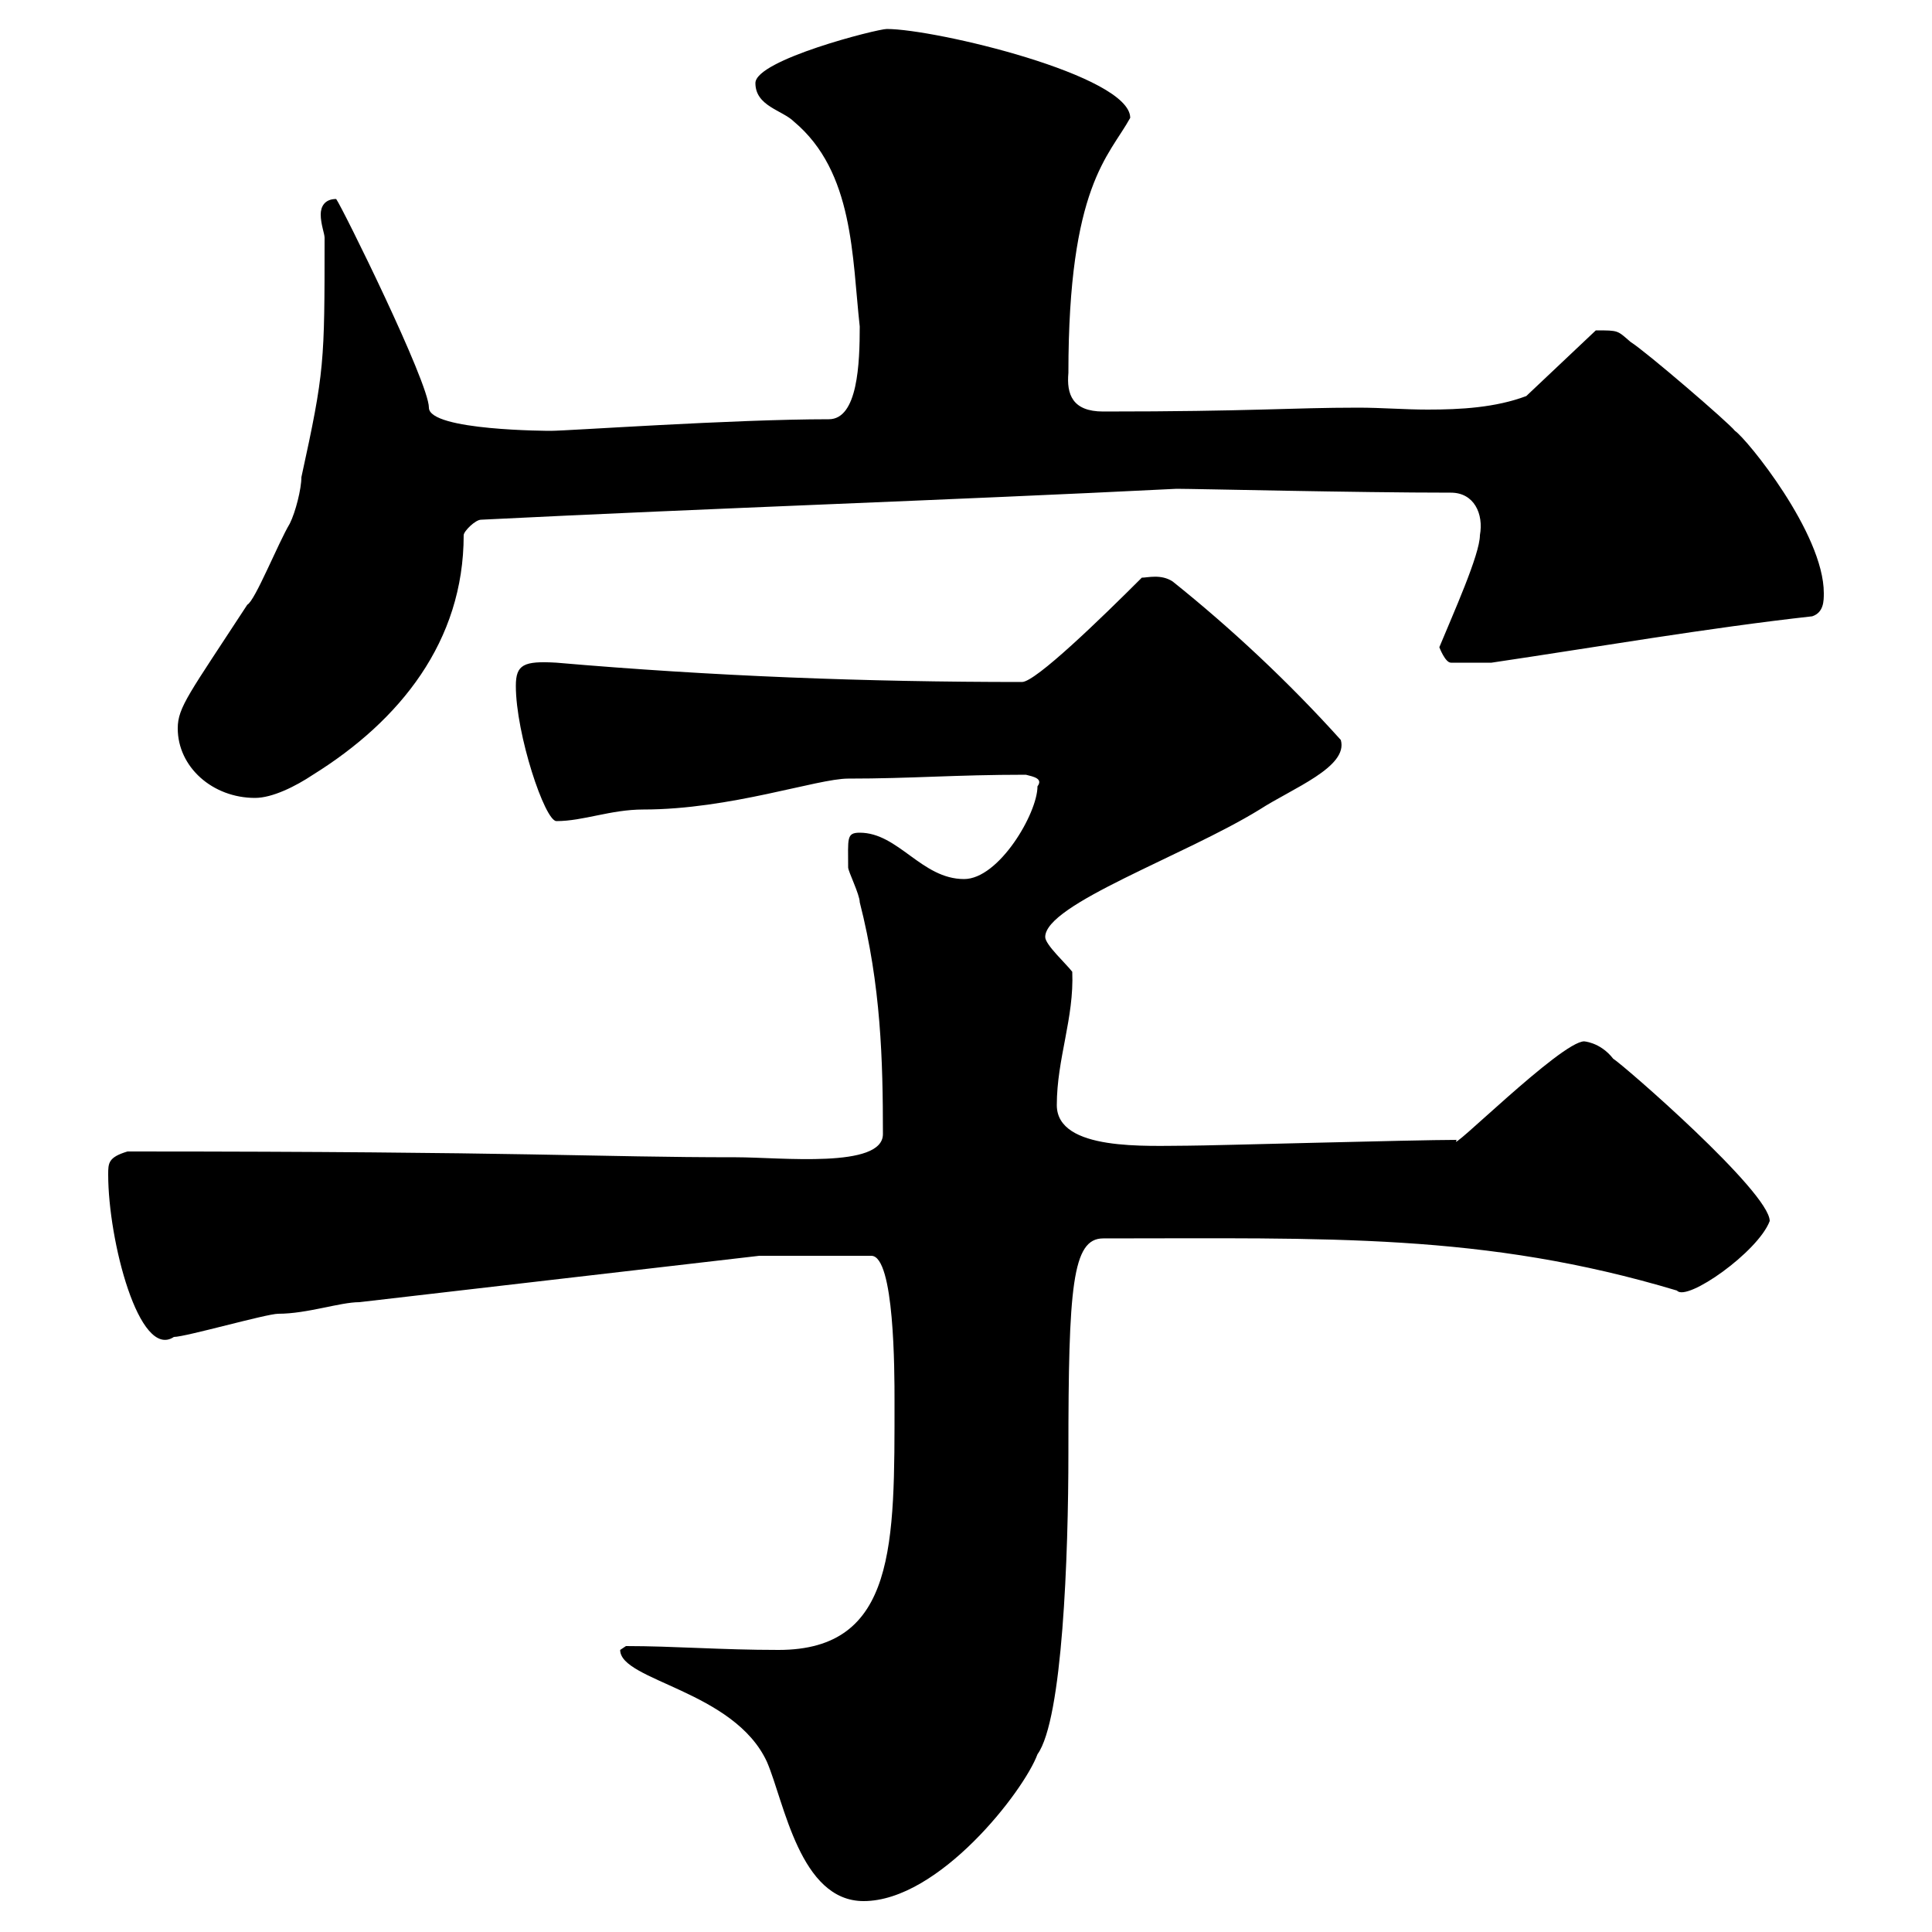 <svg xmlns="http://www.w3.org/2000/svg" xmlns:xlink="http://www.w3.org/1999/xlink" width="300" height="300"><path d="M96.30 256.20C96.30 261 114 262.50 119.10 273.60C121.80 279.90 124.20 295.20 134.10 295.20C145.80 295.20 159 278.10 161.10 272.40C165 267 165.90 241.50 165.90 225.60C165.90 199.80 166.50 192.30 171.30 192.30C206.10 192.30 230.40 191.40 260.40 200.40C261.90 202.20 273 194.40 274.80 189.60C274.80 185.10 252 165.30 250.50 164.40C248.40 161.70 245.70 161.70 246 161.70C242.40 161.70 224.40 179.70 226.20 177C219.60 177 187.80 177.90 184.50 177.90C178.20 177.90 164.10 178.80 164.10 171.60C164.10 164.40 166.80 158.10 166.50 150.90C165.60 149.70 162.30 146.70 162.30 145.50C162.30 140.40 183.90 132.90 195.60 125.70C200.70 122.40 209.40 119.10 208.20 114.90C200.10 105.90 191.10 97.50 182.10 90.30C180.30 89.10 178.20 89.70 177.30 89.70C171 96 160.80 105.90 158.70 105.90C134.40 105.90 110.70 105 86.40 102.90C81.30 102.60 80.10 103.20 80.10 106.50C80.10 114 84.60 127.50 86.40 127.50C90.60 127.50 94.80 125.70 99.90 125.70C113.40 125.70 126.90 120.90 131.70 120.90C141.60 120.90 148.20 120.30 159.30 120.30C160.50 120.60 162 120.90 161.10 122.10C161.10 126.30 155.10 136.50 149.70 136.50C143.10 136.50 139.50 129.30 133.50 129.30C131.40 129.30 131.70 130.20 131.70 134.70C131.70 135.30 133.50 138.90 133.50 140.10C136.80 153 137.10 164.70 137.10 176.10C137.10 181.50 121.20 179.70 114.30 179.70C92.40 179.70 82.20 178.80 19.80 178.80C16.80 179.70 16.80 180.60 16.80 182.40C16.80 192.60 21.60 211.20 27 207.60C28.80 207.60 41.40 204 43.20 204C47.70 204 52.80 202.20 55.80 202.20L117.90 195L135.30 195C138.90 195 138.90 213 138.90 217.50C138.90 239.70 139.20 256.20 120.90 256.20C111.90 256.20 104.70 255.60 97.20 255.60C97.20 255.60 96.30 256.20 96.30 256.20ZM27.60 113.10C27.60 119.10 33 123.90 39.60 123.90C42.30 123.90 45.90 122.10 48.60 120.30C62.10 111.90 72 99.60 72 83.10C72 82.50 73.80 80.70 74.70 80.70C110.70 78.90 146.70 77.70 182.70 75.90C185.70 75.90 210.60 76.50 225.30 76.50C228.90 76.50 230.40 79.80 229.80 83.10C229.80 86.10 225.60 95.40 223.50 100.50C223.50 100.50 224.40 102.90 225.30 102.90L231.60 102.90C247.80 100.50 265.20 97.50 281.40 95.70C283.20 95.10 283.20 93.30 283.20 92.10C283.20 82.80 271.20 68.10 269.40 66.90C268.50 65.70 255.60 54.60 253.20 53.10C251.10 51.30 251.40 51.30 247.80 51.30L237 61.50C232.20 63.30 226.80 63.60 221.70 63.60C218.10 63.60 214.50 63.30 210.90 63.30C200.40 63.30 194.40 63.90 171.30 63.90C166.50 63.90 165.60 61.20 165.90 57.90C165.90 28.80 172.20 24.30 175.50 18.30C175.50 11.70 145.20 4.50 137.70 4.50C136.20 4.50 117.30 9.30 117.30 12.90C117.30 16.50 121.50 17.10 123.30 18.90C132.60 26.70 132.30 39.90 133.50 50.70C133.50 56.40 133.20 65.10 128.70 65.10C113.70 65.10 88.20 66.90 85.50 66.90C85.50 66.90 66.60 66.90 66.60 63.30C66.60 59.40 53.10 32.10 52.20 30.90C50.40 30.90 49.80 32.10 49.80 33.30C49.80 34.80 50.40 36.30 50.40 36.90C50.40 56.40 50.40 57.60 46.80 74.10C46.80 75.90 45.90 79.50 45 81.30C43.20 84.30 39.60 93.30 38.40 93.90C29.40 107.70 27.60 109.80 27.60 113.10Z"/></svg>